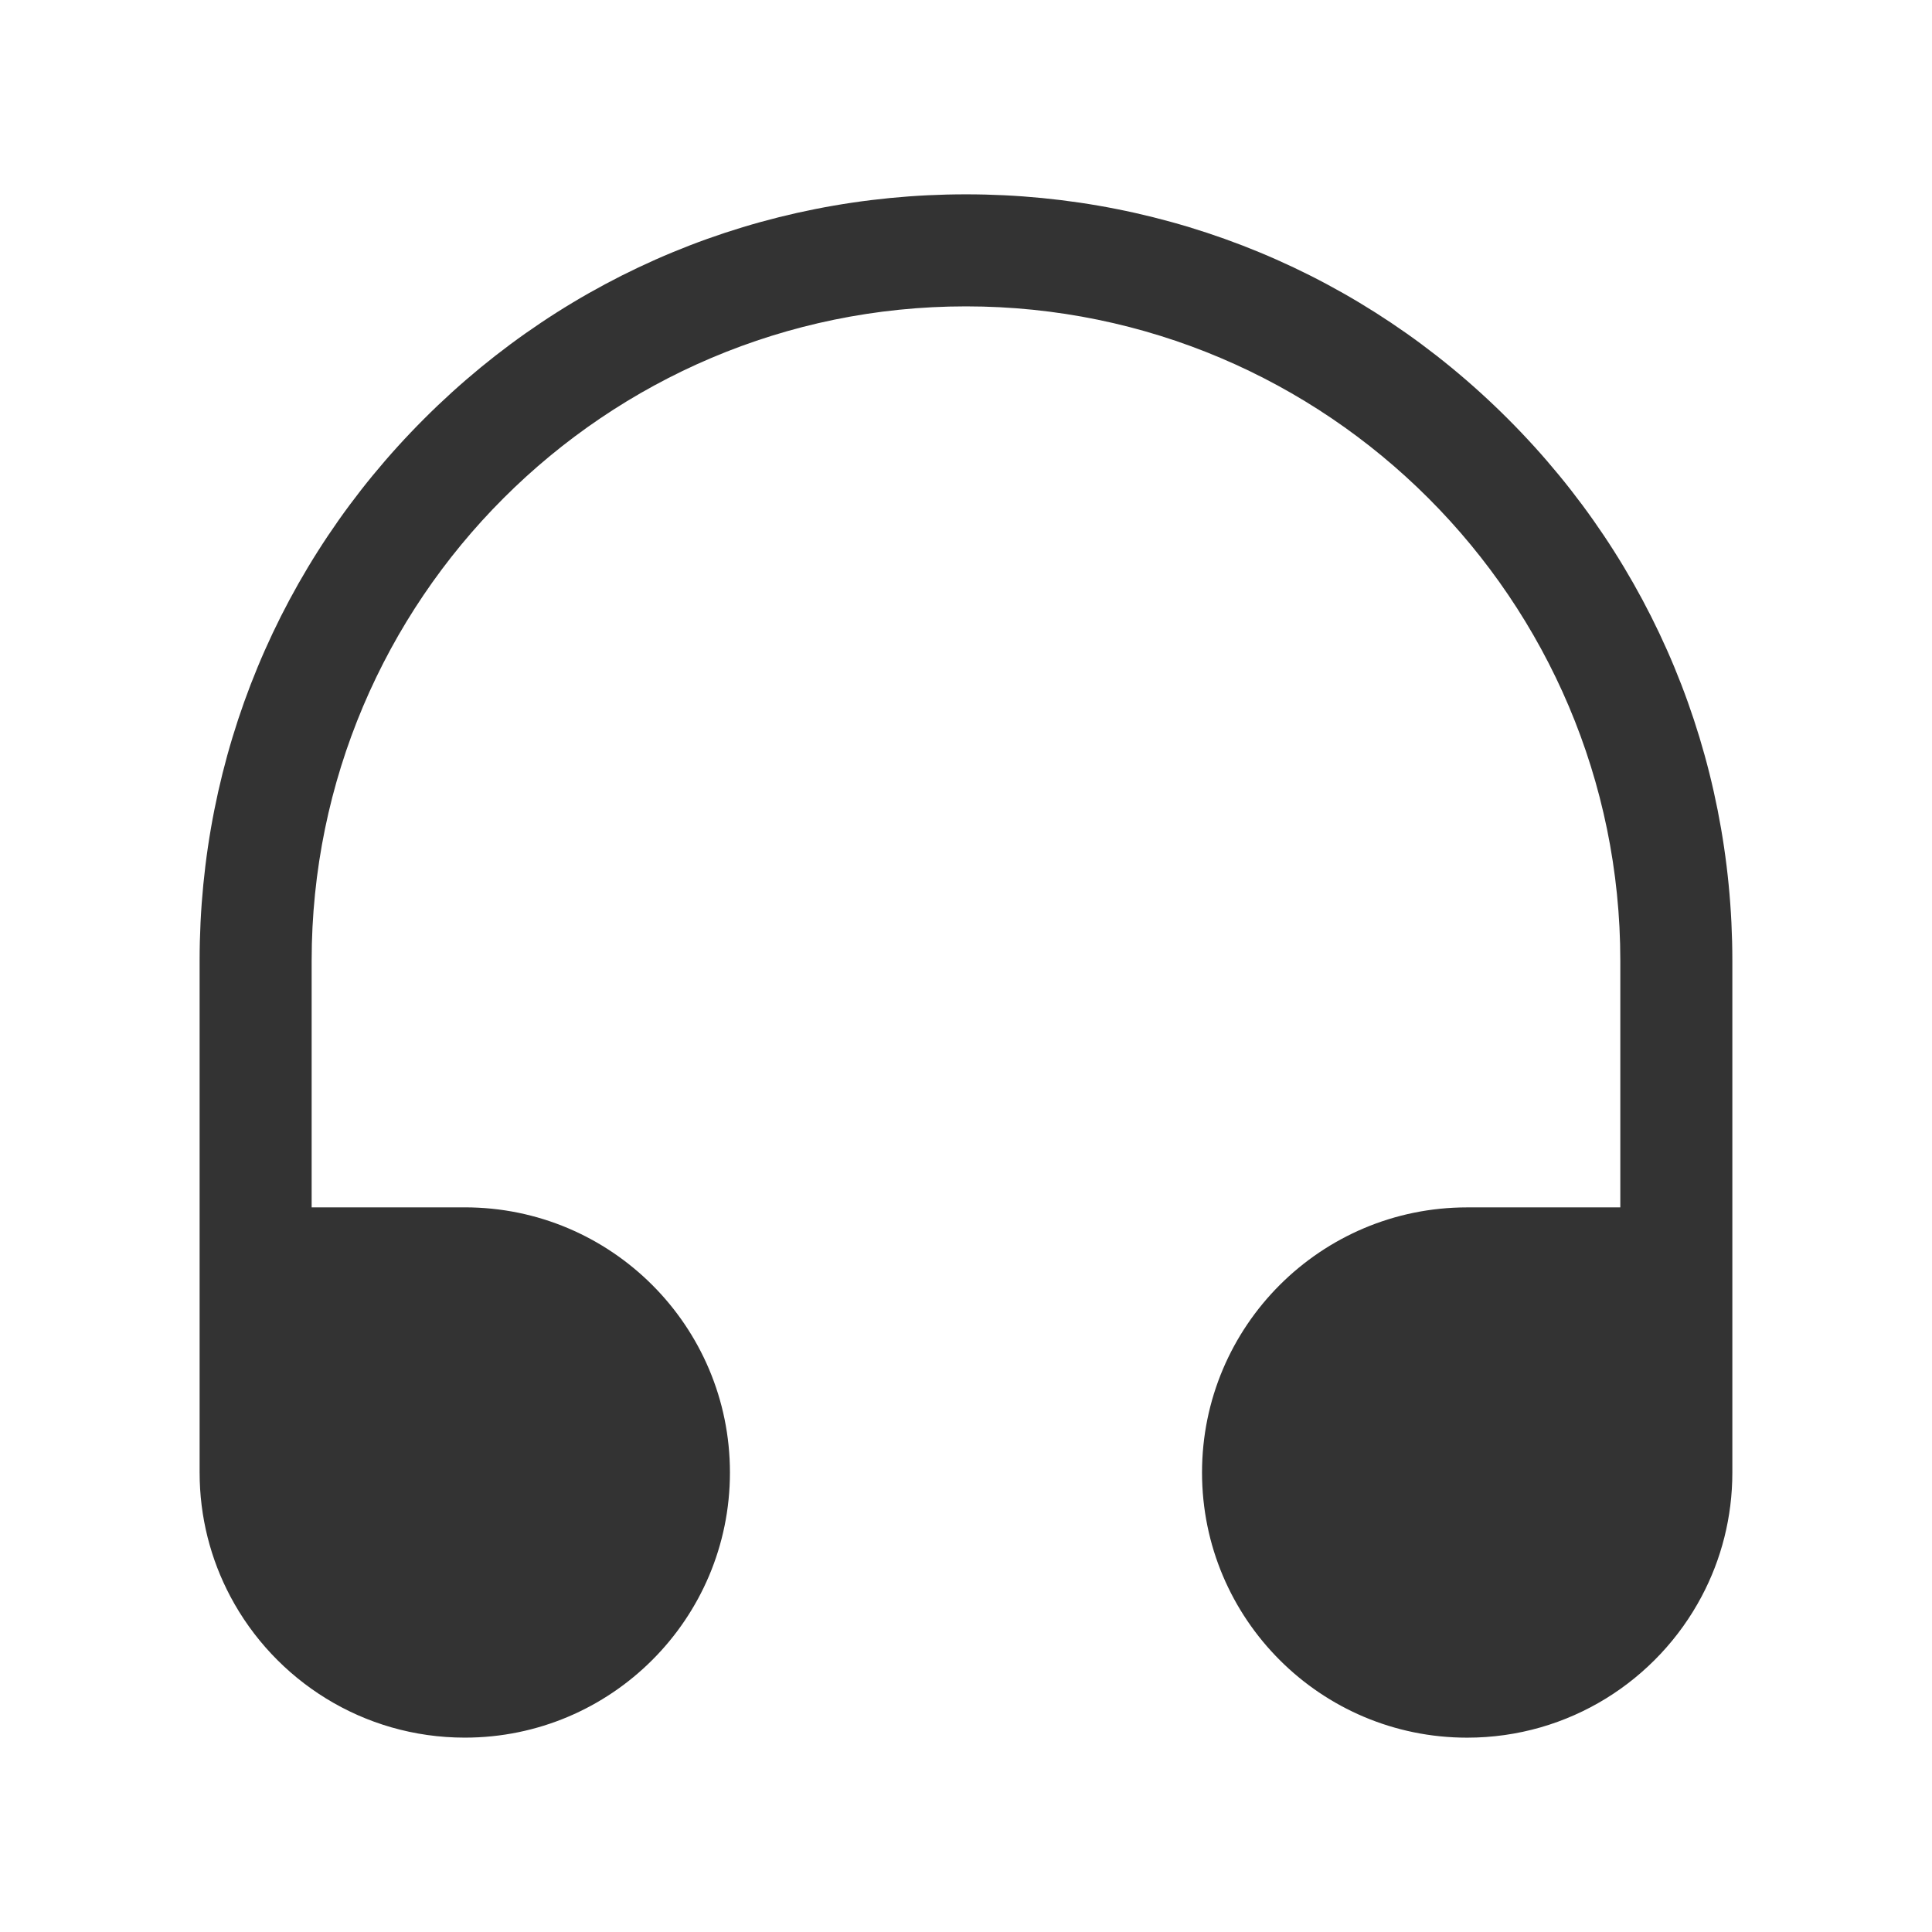 <?xml version="1.0" ?>
<!-- Uploaded to: SVG Repo, www.svgrepo.com, Generator: SVG Repo Mixer Tools -->
<svg width="800px" height="800px" viewBox="0 0 512 512" version="1.1" xml:space="preserve" xmlns="http://www.w3.org/2000/svg" xmlns:xlink="http://www.w3.org/1999/xlink">
<style type="text/css">
	.st0{fill:#333333;}
	.st1{fill:none;stroke:#333333;stroke-width:32;stroke-linecap:round;stroke-linejoin:round;stroke-miterlimit:10;}
</style>
<g id="Layer_1"/>
<g id="Layer_2">
<g>
<path class="st0" d="M459.09,254.59v135.65c0,11.85-2.93,23.01-8.12,32.8c-11.79,22.28-35.2,37.46-62.16,37.46    c-19.4,0-36.97-7.86-49.68-20.58c-12.72-12.72-20.58-30.28-20.58-49.68c0-38.81,31.46-70.27,70.26-70.27h40.59v-65.37    c0-95.62-77.79-173.41-173.41-173.41S82.59,158.97,82.59,254.59v65.37h40.59c38.8,0,70.26,31.46,70.26,70.27    c0,19.4-7.86,36.97-20.58,49.68c-12.72,12.72-30.28,20.58-49.68,20.58c-26.96,0-50.37-15.18-62.16-37.46    c-5.18-9.79-8.12-20.95-8.12-32.8V254.59c0-54.25,21.13-105.25,59.49-143.6C150.75,72.63,201.75,51.5,256,51.5    s105.25,21.13,143.6,59.49C437.96,149.34,459.09,200.34,459.09,254.59z"/>
</g>
</g>
</svg>